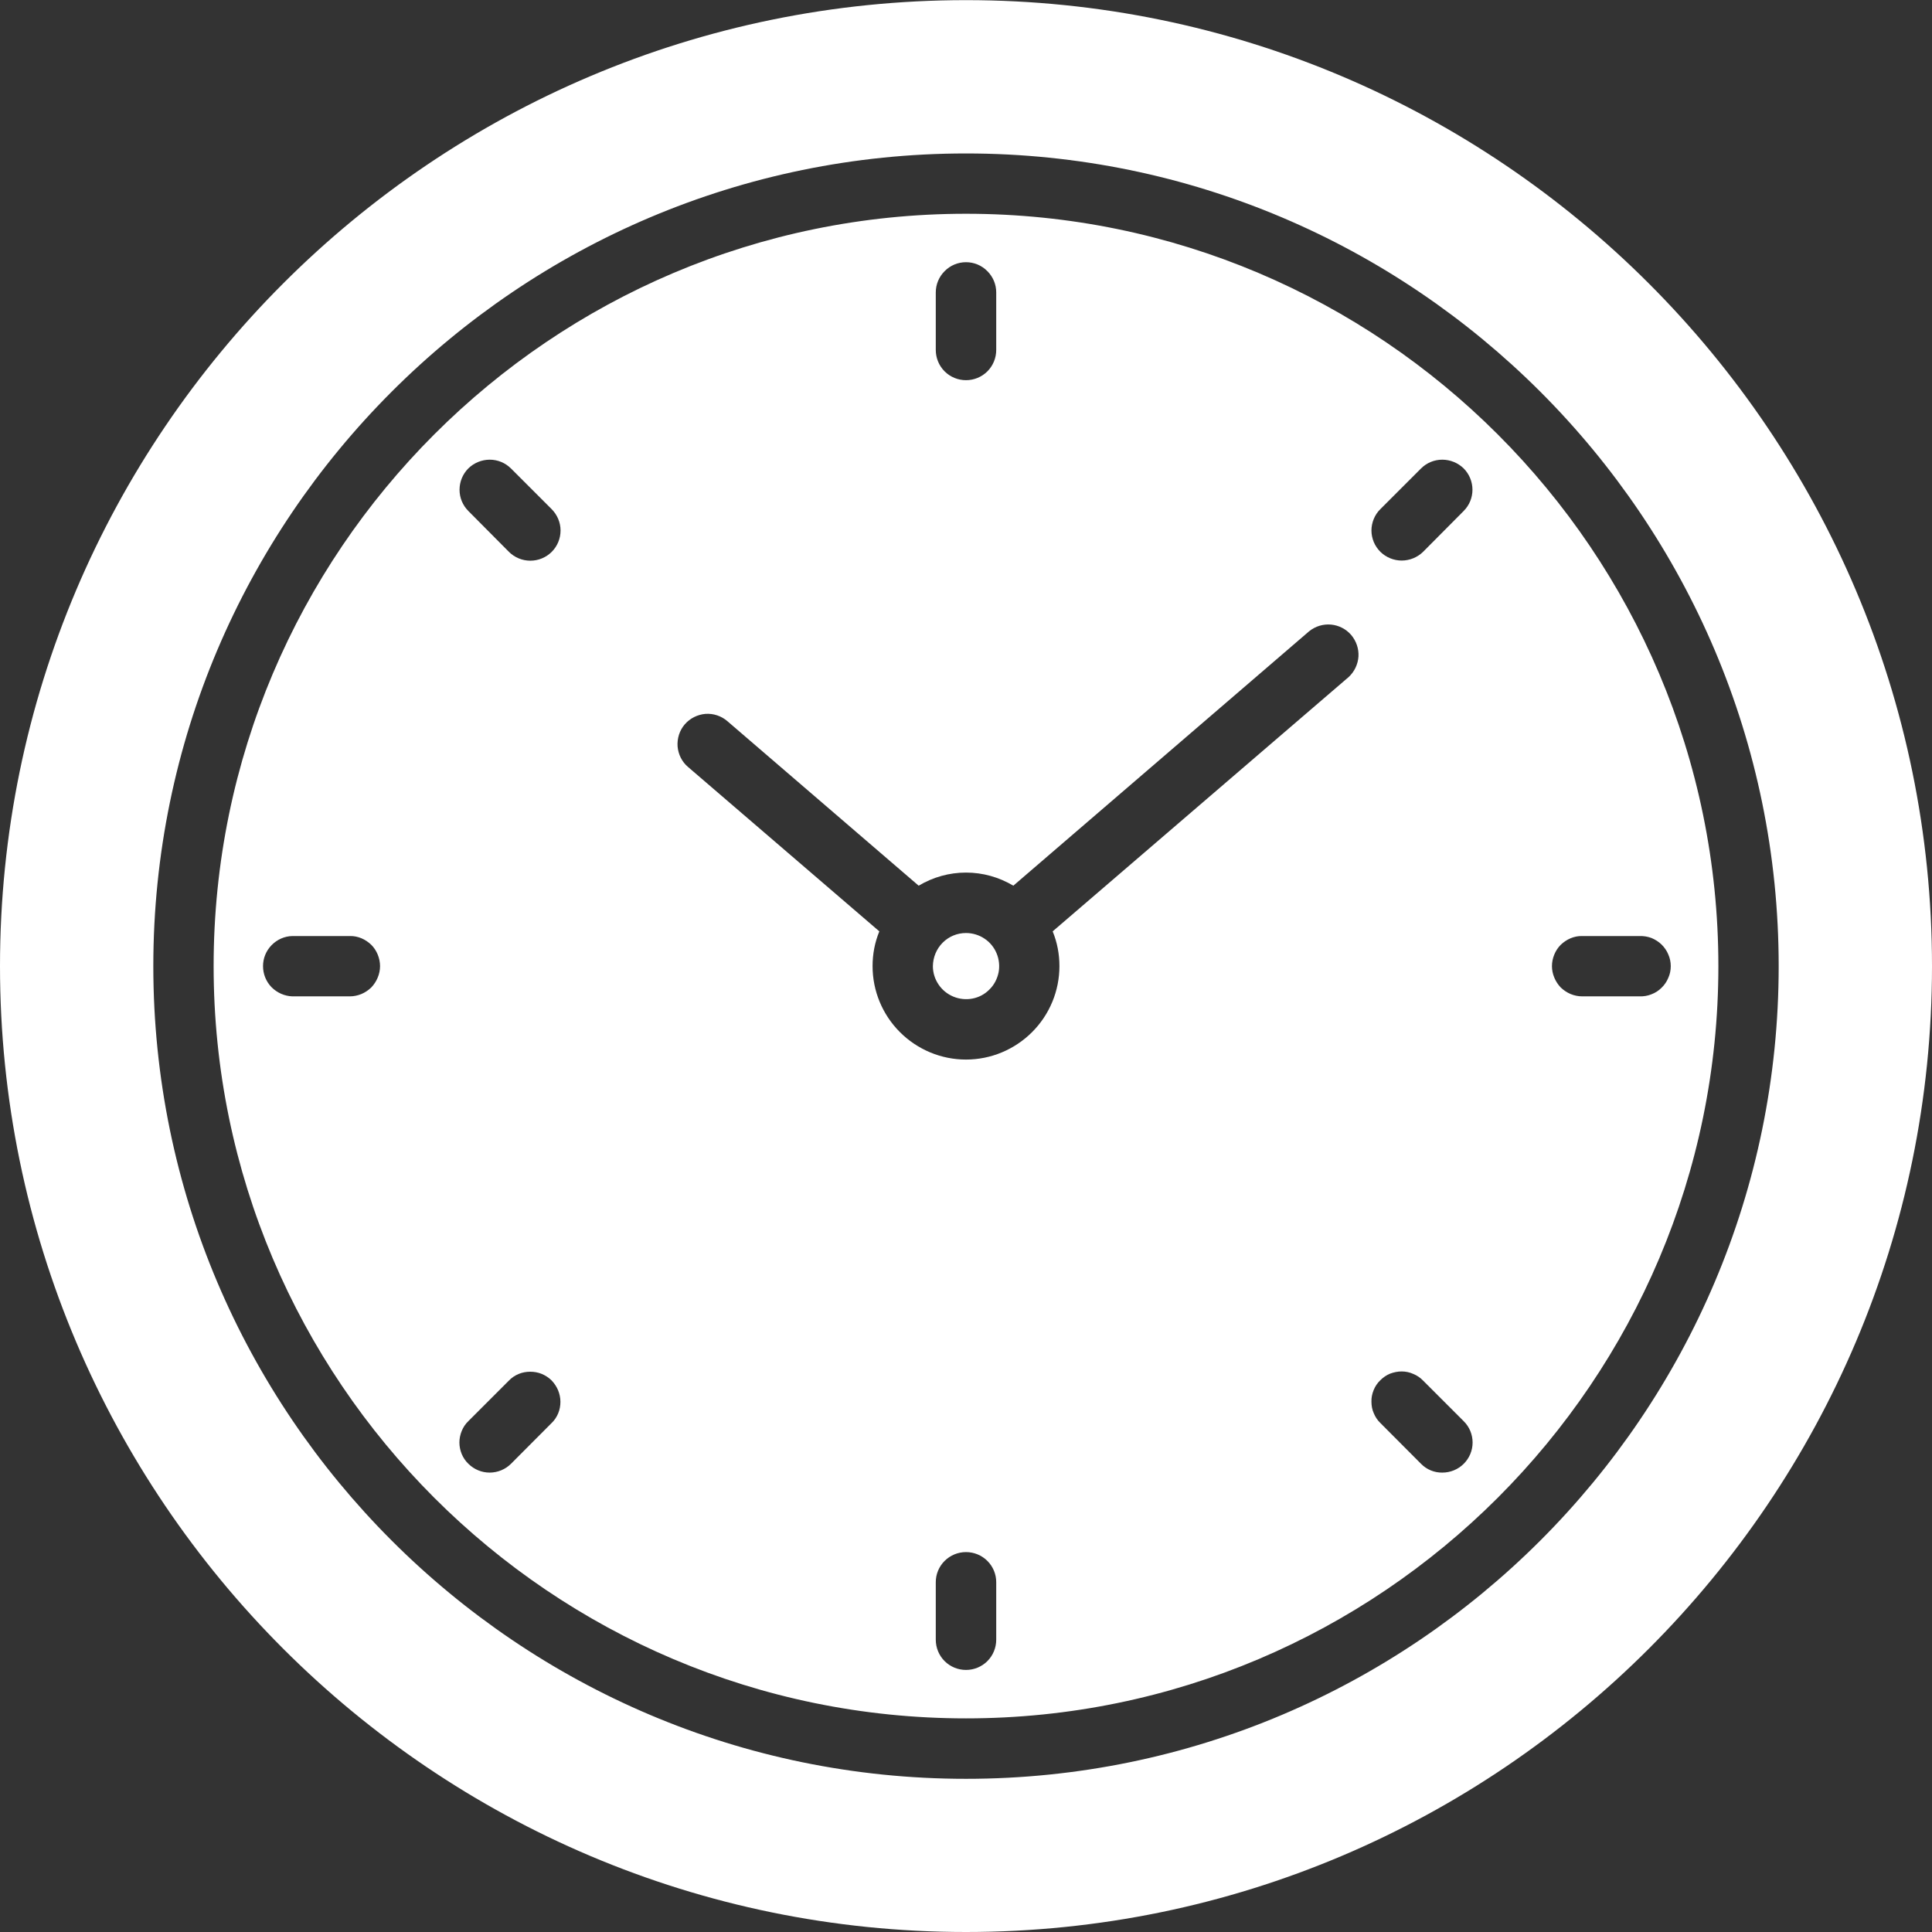 <?xml version="1.0" encoding="UTF-8"?> <svg xmlns="http://www.w3.org/2000/svg" width="14" height="14" viewBox="0 0 14 14" fill="none"><rect x="0" y="0" width="14" height="14" fill="#333333" stroke="none"/><g clip-path="url(#clip0_217_910)"><path fill-rule="evenodd" clip-rule="evenodd" d="M7 14C10.86 14 14 10.86 14 7.001C14 3.141 10.86 0.001 7 0.001C3.14 0.001 0 3.141 0 7.001C0 10.86 3.14 14 7 14ZM7 12.89C3.753 12.89 1.111 10.248 1.111 7.001C1.111 3.754 3.753 1.112 7 1.112C10.247 1.112 12.889 3.754 12.889 7.001C12.889 10.248 10.247 12.89 7 12.89ZM7 1.549C10.006 1.549 12.452 3.995 12.452 7.001C12.452 10.006 10.006 12.452 7 12.452C3.994 12.452 1.548 10.006 1.548 7.001C1.548 3.995 3.994 1.549 7 1.549ZM6.781 2.536V2.119C6.781 2.061 6.804 2.006 6.845 1.965C6.886 1.923 6.942 1.9 7 1.9C7.058 1.9 7.114 1.923 7.155 1.965C7.196 2.006 7.219 2.061 7.219 2.119V2.536C7.219 2.594 7.196 2.65 7.155 2.691C7.114 2.732 7.058 2.755 7 2.755C6.942 2.755 6.886 2.732 6.845 2.691C6.804 2.65 6.781 2.594 6.781 2.536ZM10.003 3.999C9.982 3.978 9.966 3.954 9.955 3.928C9.944 3.901 9.938 3.873 9.938 3.844C9.938 3.815 9.944 3.787 9.955 3.76C9.966 3.734 9.982 3.709 10.003 3.689L10.297 3.395C10.338 3.354 10.393 3.331 10.451 3.331C10.509 3.331 10.565 3.354 10.606 3.394C10.647 3.435 10.67 3.491 10.67 3.549C10.67 3.607 10.647 3.662 10.606 3.703L10.312 3.999C10.271 4.039 10.215 4.062 10.157 4.062C10.1 4.062 10.044 4.039 10.003 3.999V3.999ZM11.246 7.001C11.246 6.972 11.252 6.944 11.263 6.917C11.274 6.89 11.29 6.866 11.31 6.846C11.331 6.826 11.355 6.81 11.381 6.799C11.408 6.788 11.436 6.782 11.465 6.783H11.881C11.911 6.782 11.94 6.787 11.967 6.797C11.994 6.808 12.019 6.824 12.04 6.844C12.061 6.865 12.078 6.889 12.089 6.916C12.101 6.943 12.107 6.972 12.107 7.001C12.107 7.031 12.101 7.06 12.089 7.086C12.078 7.113 12.061 7.138 12.04 7.158C12.019 7.179 11.994 7.195 11.967 7.205C11.94 7.216 11.911 7.221 11.881 7.22H11.465C11.436 7.22 11.408 7.214 11.381 7.203C11.355 7.192 11.331 7.176 11.31 7.156C11.29 7.135 11.274 7.111 11.263 7.084C11.252 7.058 11.246 7.029 11.246 7.001H11.246ZM10.003 10.312C9.982 10.292 9.966 10.268 9.955 10.241C9.943 10.215 9.938 10.186 9.938 10.157C9.937 10.128 9.943 10.1 9.954 10.073C9.965 10.046 9.981 10.022 10.002 10.002C10.022 9.982 10.046 9.965 10.073 9.954C10.1 9.944 10.128 9.938 10.157 9.938C10.186 9.938 10.215 9.944 10.241 9.956C10.268 9.967 10.292 9.983 10.312 10.004L10.606 10.298C10.648 10.339 10.671 10.395 10.671 10.453C10.671 10.511 10.648 10.566 10.607 10.607C10.566 10.648 10.51 10.671 10.452 10.671C10.394 10.672 10.338 10.649 10.297 10.607L10.003 10.312V10.312ZM7.219 11.465V11.882C7.219 11.94 7.196 11.996 7.155 12.037C7.114 12.078 7.058 12.101 7 12.101C6.942 12.101 6.886 12.078 6.845 12.037C6.804 11.996 6.781 11.94 6.781 11.882V11.465C6.781 11.407 6.804 11.352 6.845 11.311C6.886 11.27 6.942 11.247 7 11.247C7.058 11.247 7.114 11.27 7.155 11.311C7.196 11.352 7.219 11.407 7.219 11.465ZM3.394 10.607C3.373 10.587 3.357 10.563 3.346 10.537C3.335 10.51 3.329 10.482 3.329 10.453C3.329 10.424 3.335 10.396 3.346 10.369C3.357 10.342 3.373 10.318 3.394 10.298L3.688 10.004C3.708 9.983 3.732 9.967 3.759 9.956C3.785 9.945 3.814 9.94 3.842 9.94C3.871 9.94 3.899 9.945 3.926 9.956C3.952 9.967 3.977 9.983 3.997 10.003C4.017 10.024 4.033 10.048 4.044 10.074C4.055 10.101 4.061 10.129 4.061 10.158C4.061 10.186 4.056 10.215 4.045 10.241C4.034 10.268 4.018 10.292 3.997 10.312L3.703 10.607C3.662 10.648 3.606 10.671 3.548 10.671C3.491 10.671 3.435 10.648 3.394 10.607V10.607ZM2.754 7.001C2.754 7.029 2.748 7.058 2.737 7.084C2.726 7.111 2.71 7.135 2.69 7.156C2.669 7.176 2.645 7.192 2.619 7.203C2.592 7.214 2.564 7.22 2.535 7.22H2.118C2.062 7.218 2.008 7.194 1.968 7.154C1.928 7.113 1.906 7.058 1.906 7.001C1.906 6.944 1.928 6.89 1.968 6.849C2.008 6.808 2.062 6.784 2.118 6.783H2.535C2.564 6.782 2.592 6.788 2.619 6.799C2.645 6.81 2.669 6.826 2.69 6.846C2.71 6.866 2.726 6.89 2.737 6.917C2.748 6.944 2.754 6.972 2.754 7.001H2.754ZM3.394 3.703C3.353 3.662 3.33 3.607 3.33 3.549C3.33 3.491 3.353 3.435 3.394 3.394C3.435 3.354 3.491 3.331 3.549 3.331C3.607 3.331 3.662 3.354 3.703 3.395L3.997 3.689C4.038 3.73 4.062 3.786 4.062 3.844C4.062 3.902 4.039 3.958 3.998 3.999C3.957 4.04 3.901 4.063 3.843 4.063C3.785 4.063 3.729 4.04 3.688 3.999L3.394 3.703V3.703ZM4.986 5.558C4.942 5.521 4.915 5.467 4.91 5.409C4.906 5.351 4.924 5.293 4.962 5.249C5 5.205 5.054 5.178 5.112 5.173C5.17 5.169 5.227 5.188 5.271 5.226L6.657 6.418C6.761 6.356 6.879 6.323 7 6.323C7.121 6.323 7.239 6.356 7.343 6.418L9.487 4.574C9.532 4.538 9.588 4.521 9.645 4.526C9.701 4.531 9.754 4.558 9.791 4.601C9.828 4.645 9.847 4.7 9.844 4.757C9.84 4.814 9.815 4.867 9.773 4.906L7.628 6.749C7.661 6.829 7.677 6.914 7.677 7.001C7.677 7.18 7.606 7.352 7.479 7.479C7.352 7.606 7.18 7.678 7 7.678C6.82 7.678 6.648 7.606 6.521 7.479C6.394 7.352 6.323 7.18 6.323 7.001C6.323 6.914 6.339 6.829 6.372 6.749L4.986 5.558ZM7 6.761C7.047 6.761 7.094 6.775 7.133 6.801C7.173 6.827 7.204 6.865 7.222 6.909C7.24 6.952 7.245 7.001 7.236 7.047C7.226 7.094 7.204 7.137 7.17 7.17C7.137 7.204 7.094 7.227 7.047 7.236C7.001 7.245 6.952 7.24 6.909 7.222C6.865 7.204 6.827 7.173 6.801 7.134C6.774 7.094 6.76 7.048 6.76 7.001C6.761 6.937 6.786 6.876 6.831 6.831C6.876 6.786 6.936 6.761 7 6.761Z" fill="white"></path></g><defs><clipPath id="clip0_217_910"><rect width="14" height="14" fill="white"></rect></clipPath></defs></svg> 